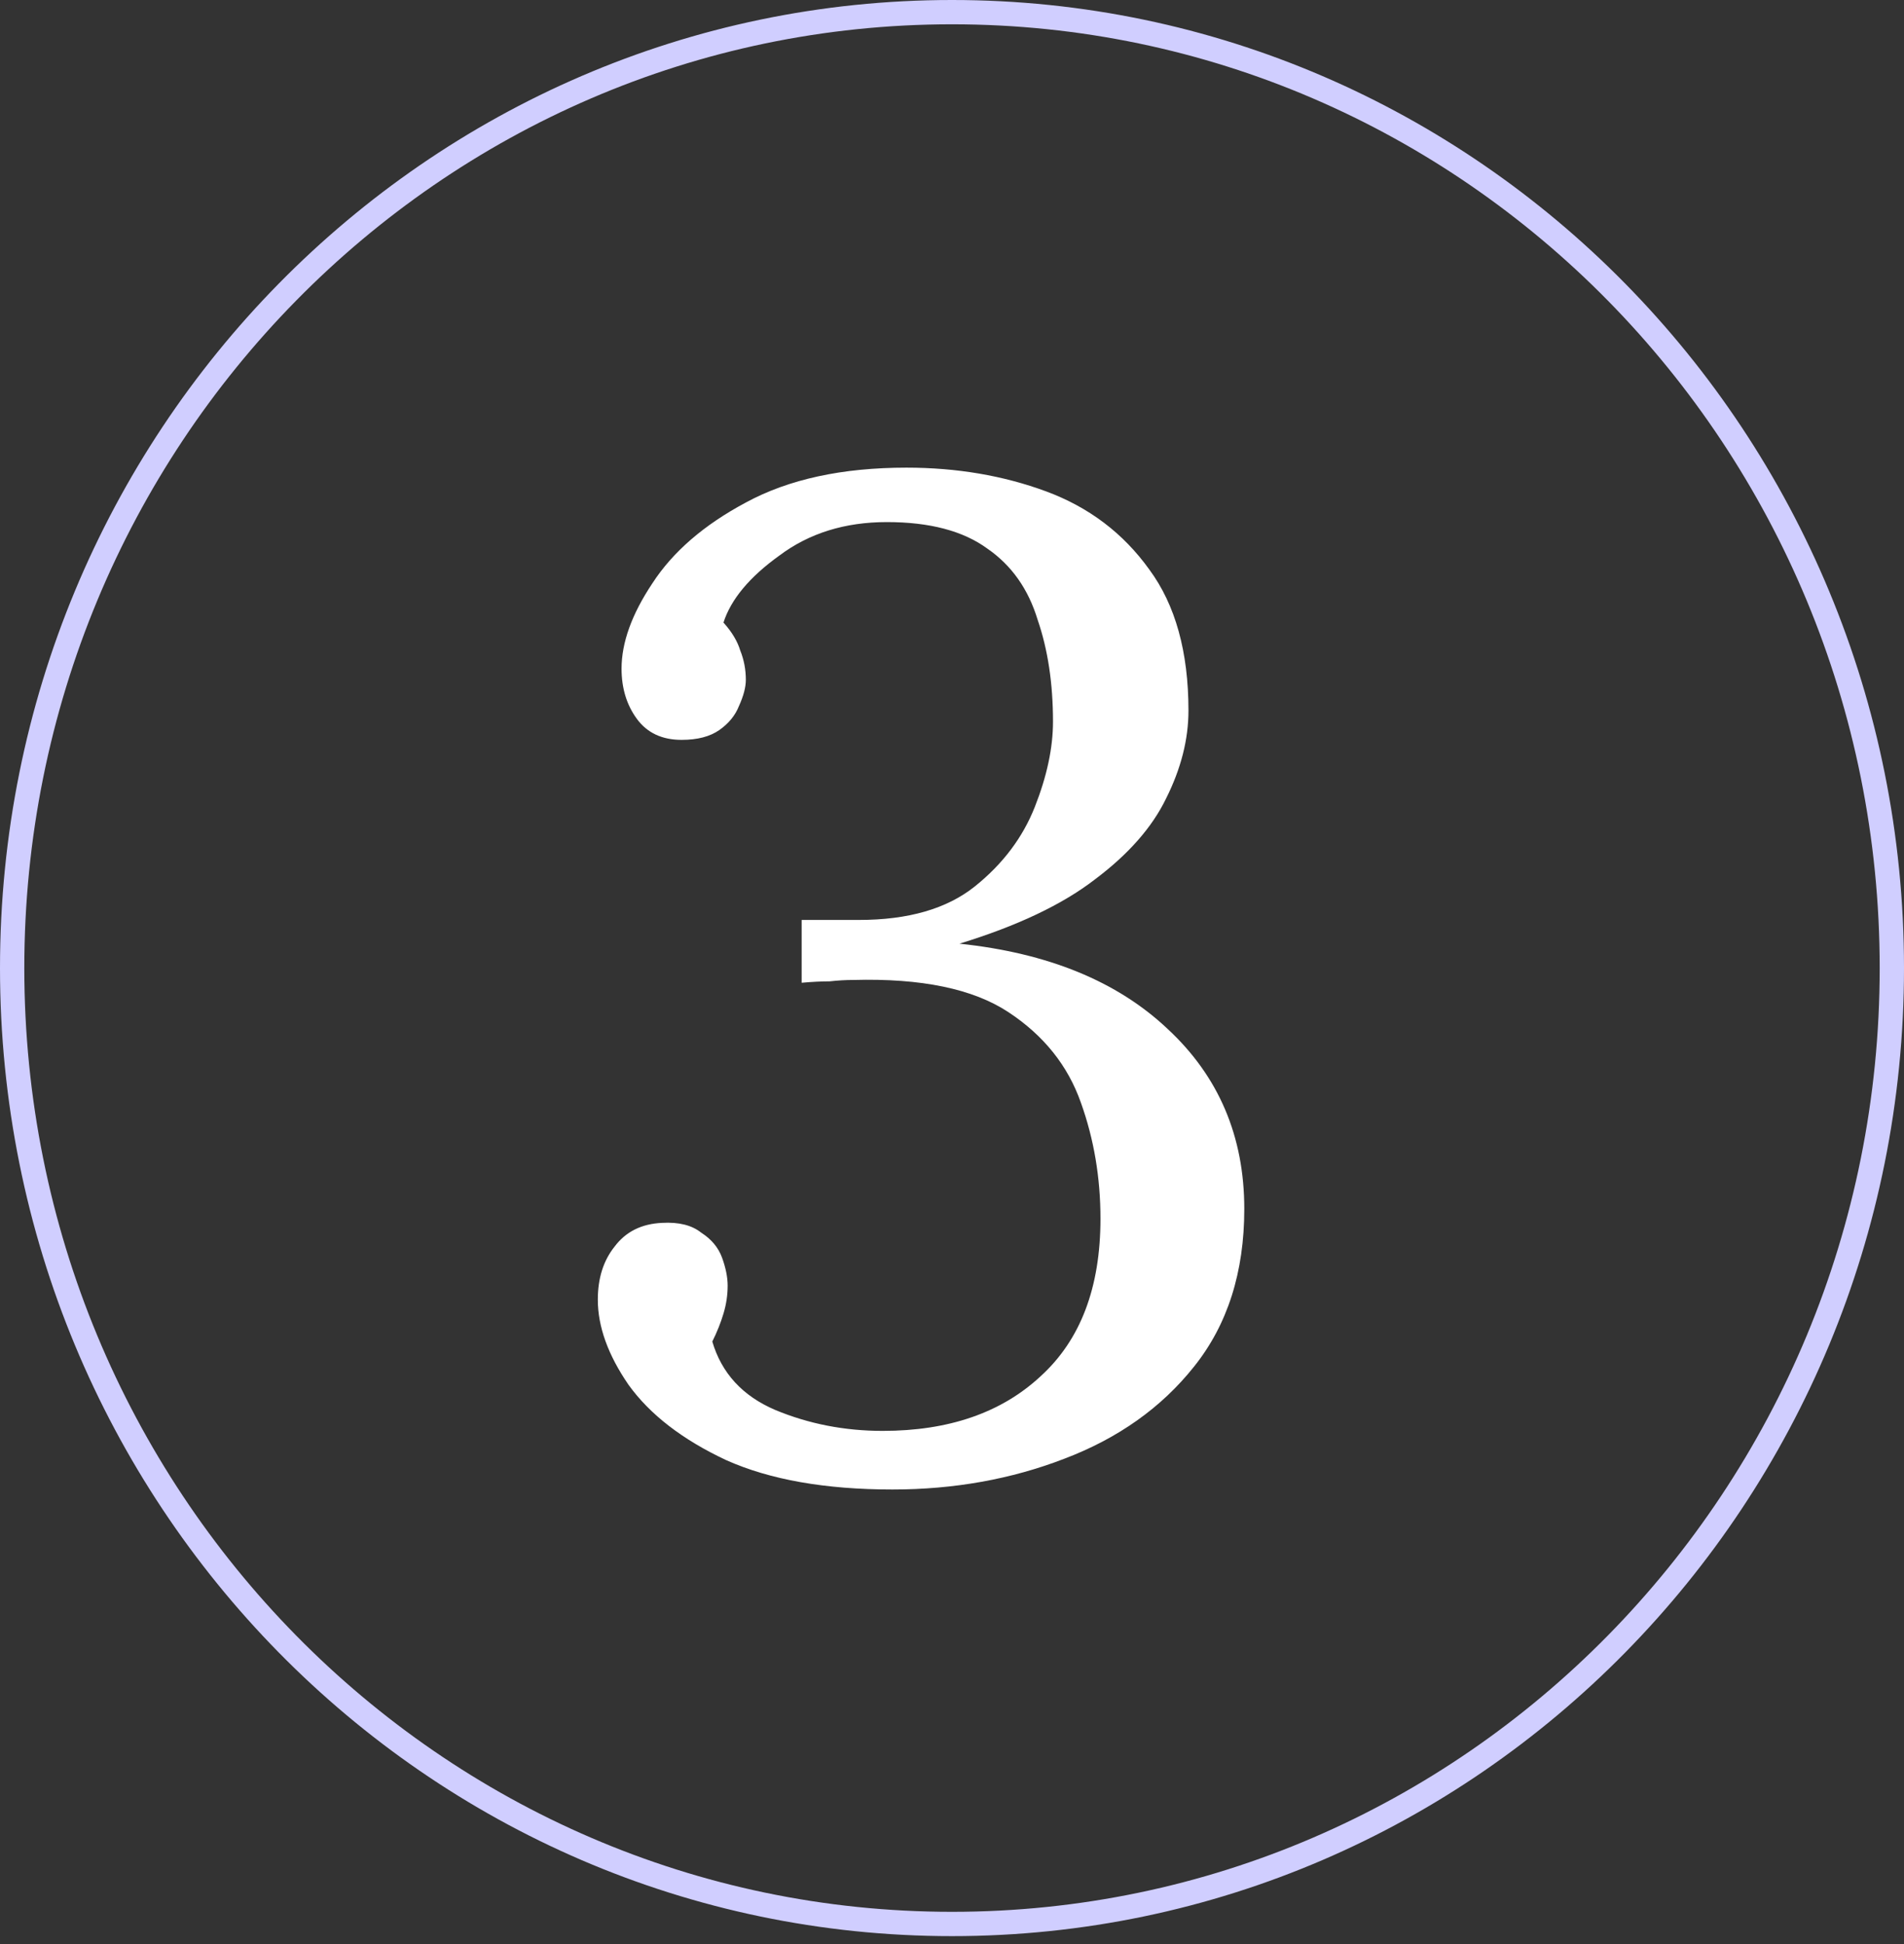 <svg width="47" height="48" viewBox="0 0 47 48" fill="none" xmlns="http://www.w3.org/2000/svg">
<rect x="0" y="0" width="47" height="48" fill="#333333" stroke="none"/>
<path d="M23.5 0.3C36.308 0.3 46.7 10.862 46.7 23.901C46.7 36.94 36.308 47.502 23.5 47.502C10.692 47.502 0.3 36.94 0.3 23.901C0.3 10.862 10.692 0.3 23.5 0.3Z" stroke="#D0CEFF" stroke-width="0.6"/>
<path d="M22.03 36.775C20.375 36.775 19.008 36.534 17.928 36.051C16.848 35.546 16.044 34.925 15.515 34.19C15.01 33.455 14.757 32.754 14.757 32.088C14.757 31.559 14.895 31.123 15.171 30.778C15.446 30.41 15.837 30.215 16.343 30.192C16.756 30.169 17.078 30.249 17.308 30.433C17.56 30.594 17.733 30.801 17.825 31.054C17.916 31.306 17.962 31.536 17.962 31.743C17.962 31.973 17.928 32.203 17.859 32.432C17.79 32.662 17.698 32.892 17.583 33.122C17.813 33.903 18.33 34.466 19.134 34.81C19.962 35.155 20.846 35.328 21.788 35.328C23.42 35.328 24.718 34.879 25.683 33.983C26.671 33.087 27.165 31.789 27.165 30.089C27.165 29.078 27.004 28.124 26.683 27.228C26.361 26.309 25.763 25.562 24.89 24.988C24.017 24.413 22.742 24.149 21.064 24.195C20.881 24.195 20.685 24.206 20.479 24.229C20.272 24.229 20.042 24.241 19.789 24.264V22.713C20.042 22.713 20.283 22.713 20.513 22.713C20.743 22.713 20.973 22.713 21.202 22.713C22.42 22.713 23.374 22.437 24.063 21.886C24.752 21.334 25.246 20.679 25.545 19.921C25.844 19.163 25.993 18.462 25.993 17.818C25.993 16.876 25.867 16.038 25.614 15.302C25.384 14.544 24.971 13.958 24.373 13.545C23.776 13.108 22.949 12.89 21.892 12.89C20.858 12.89 19.973 13.165 19.238 13.717C18.503 14.245 18.043 14.797 17.859 15.371C18.066 15.601 18.204 15.831 18.273 16.061C18.365 16.29 18.411 16.532 18.411 16.784C18.411 16.968 18.353 17.186 18.238 17.439C18.146 17.669 17.985 17.864 17.756 18.025C17.526 18.186 17.216 18.267 16.825 18.267C16.343 18.267 15.975 18.094 15.722 17.75C15.469 17.405 15.343 16.991 15.343 16.509C15.343 15.865 15.596 15.165 16.101 14.406C16.607 13.625 17.377 12.959 18.411 12.407C19.468 11.833 20.789 11.546 22.374 11.546C23.615 11.546 24.764 11.741 25.821 12.131C26.878 12.522 27.728 13.165 28.371 14.062C29.015 14.935 29.337 16.095 29.337 17.543C29.337 18.255 29.153 18.979 28.785 19.714C28.44 20.426 27.854 21.093 27.027 21.713C26.223 22.334 25.109 22.862 23.684 23.299C25.867 23.528 27.579 24.229 28.82 25.401C30.083 26.573 30.715 28.055 30.715 29.847C30.715 31.41 30.302 32.708 29.474 33.742C28.67 34.753 27.602 35.511 26.269 36.017C24.959 36.522 23.546 36.775 22.03 36.775Z" fill="white"/>
</svg>
